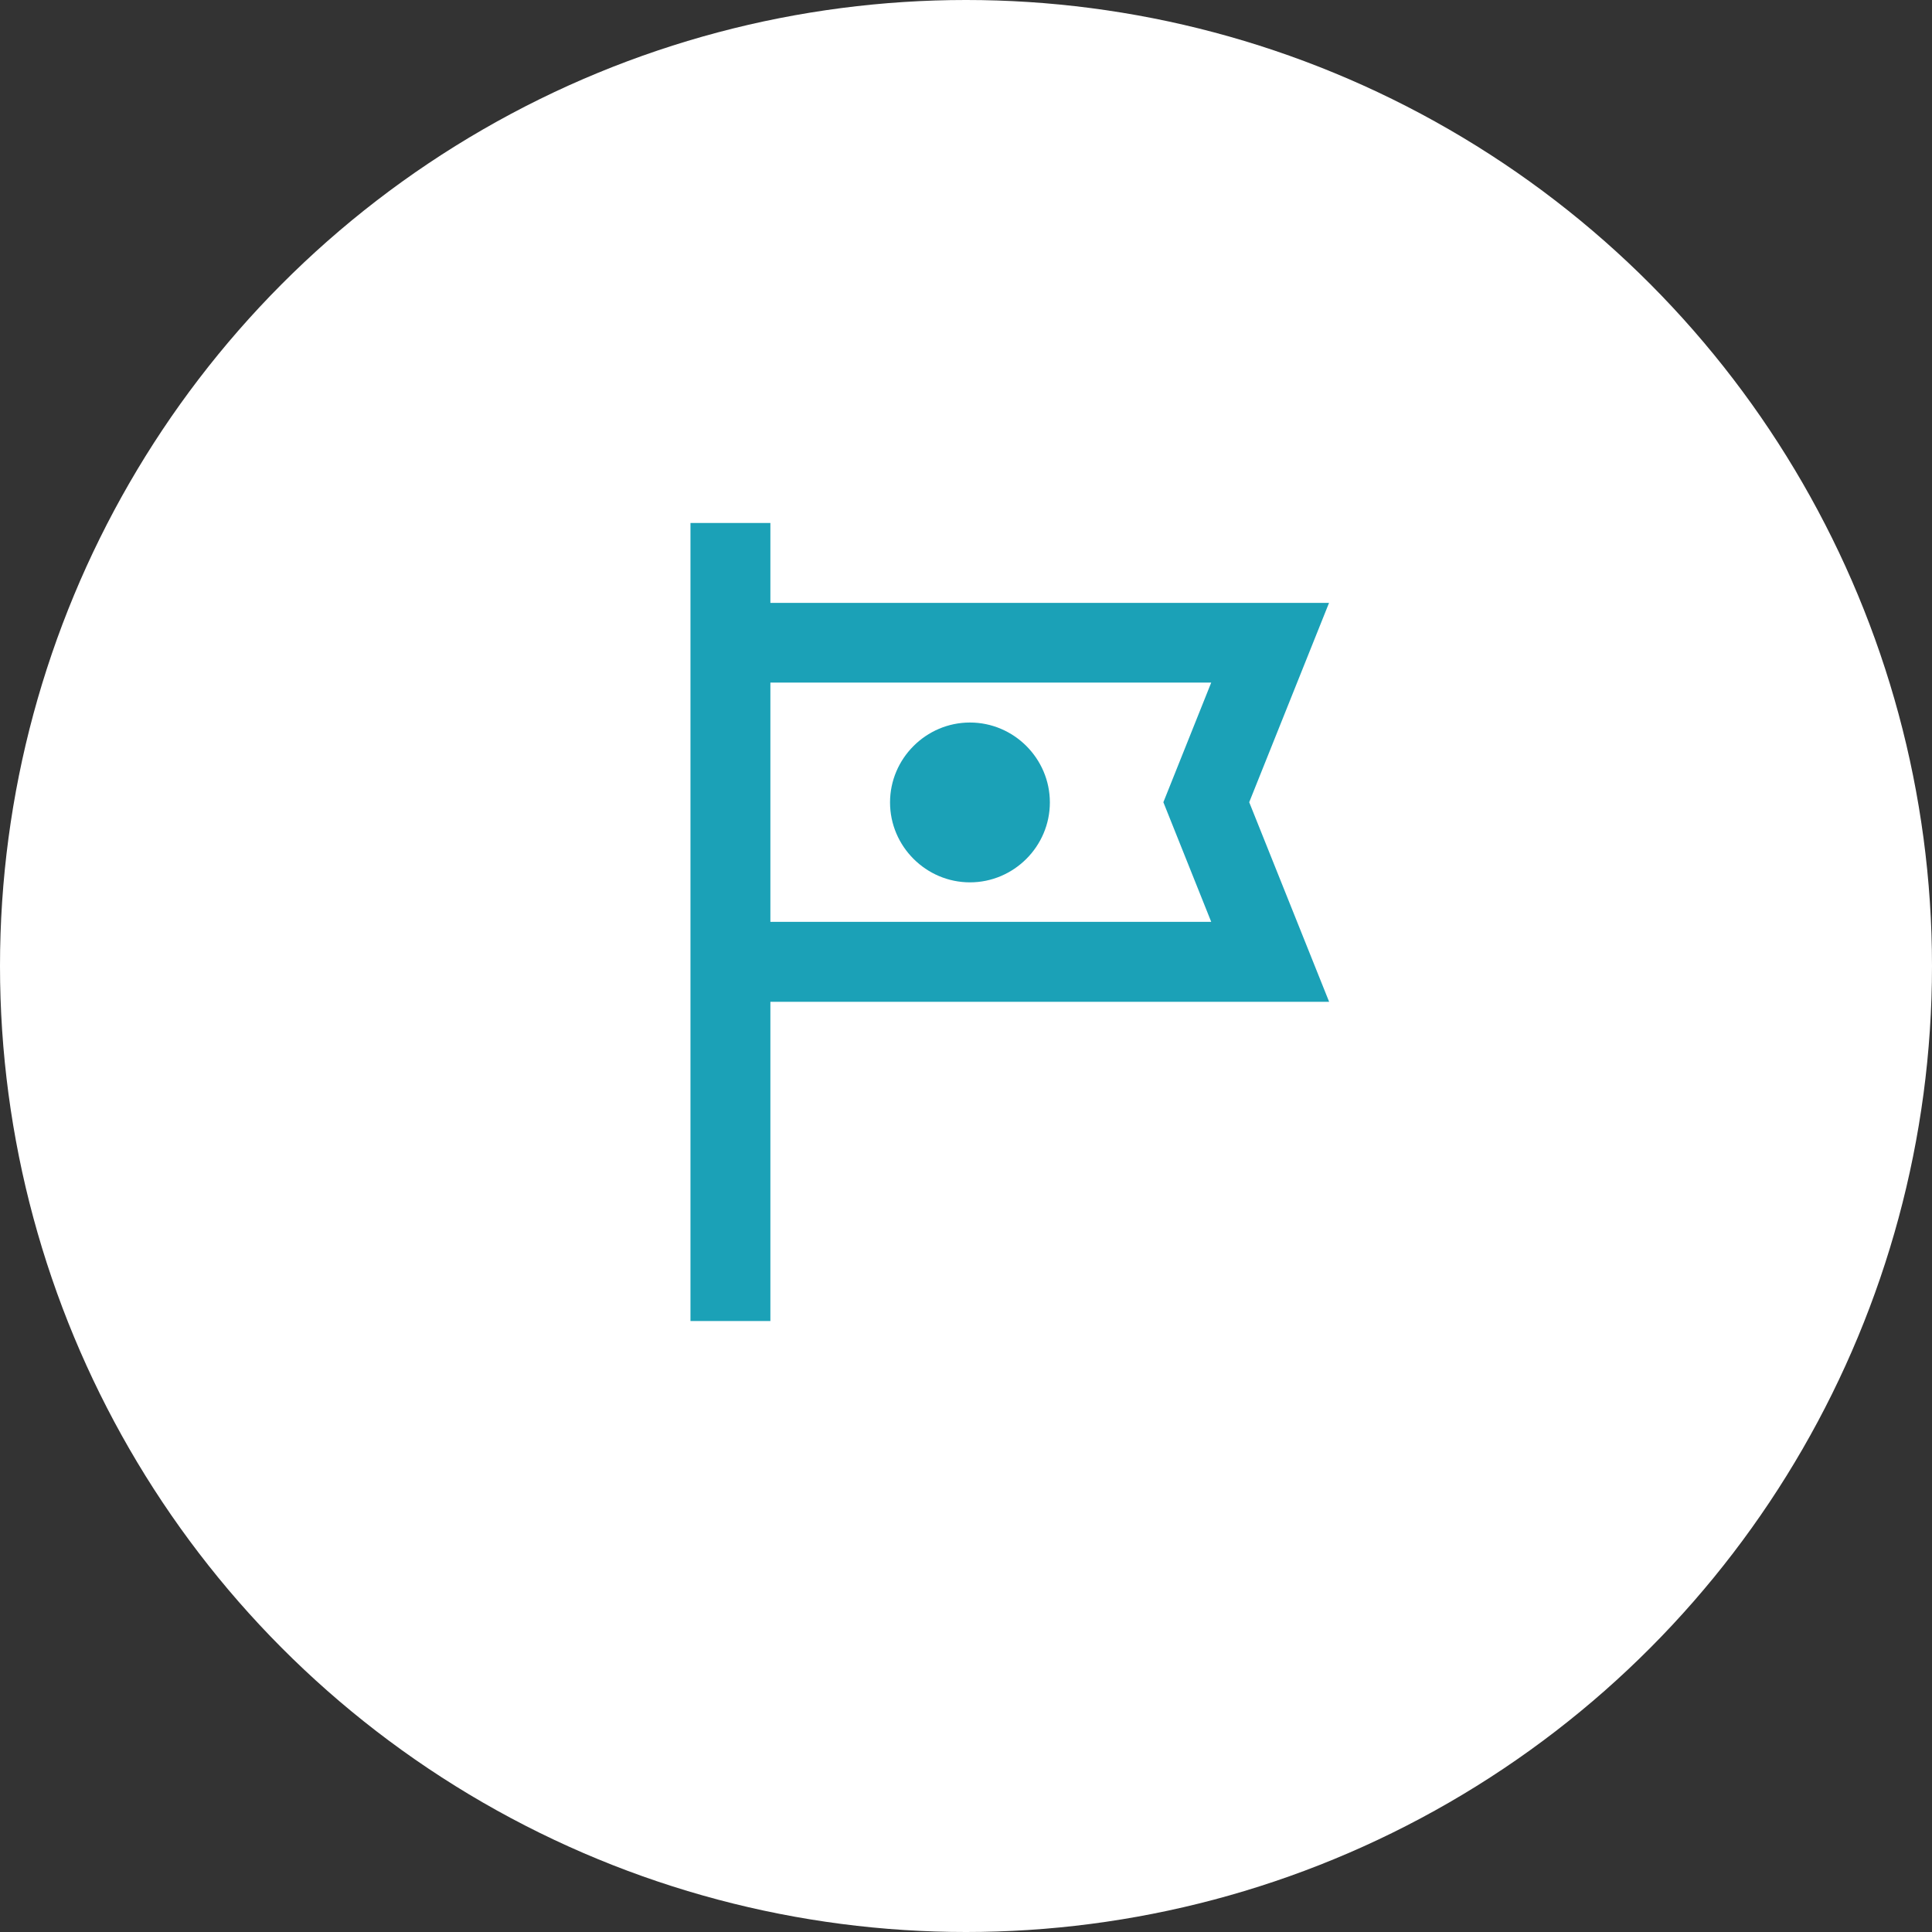 <?xml version="1.0" encoding="UTF-8"?>
<svg id="_レイヤー_2" data-name="レイヤー 2" xmlns="http://www.w3.org/2000/svg" viewBox="0 0 88 88">
  <rect x="0" y="0" width="88" height="88" fill="#333333" stroke="none"/>
  <defs>
    <style>
      .cls-1 {
        fill: #fff;
      }

      .cls-1, .cls-2 {
        stroke-width: 0px;
      }

      .cls-2 {
        fill: #1ba1b7;
      }
    </style>
  </defs>
  <g id="LP">
    <g>
      <circle class="cls-1" cx="44" cy="44" r="44"/>
      <path class="cls-2" d="M60.54,27.46h-25.45v-3.64h-3.64v36.35h3.64v-14.54h25.45l-3.64-9.09,3.64-9.09ZM35.09,42v-10.91h20.08l-2.18,5.45,2.18,5.45h-20.08ZM47.82,36.55c0,2-1.64,3.64-3.64,3.64s-3.64-1.64-3.64-3.64,1.64-3.64,3.64-3.64,3.64,1.64,3.64,3.64Z"/>
    </g>
  </g>
</svg>